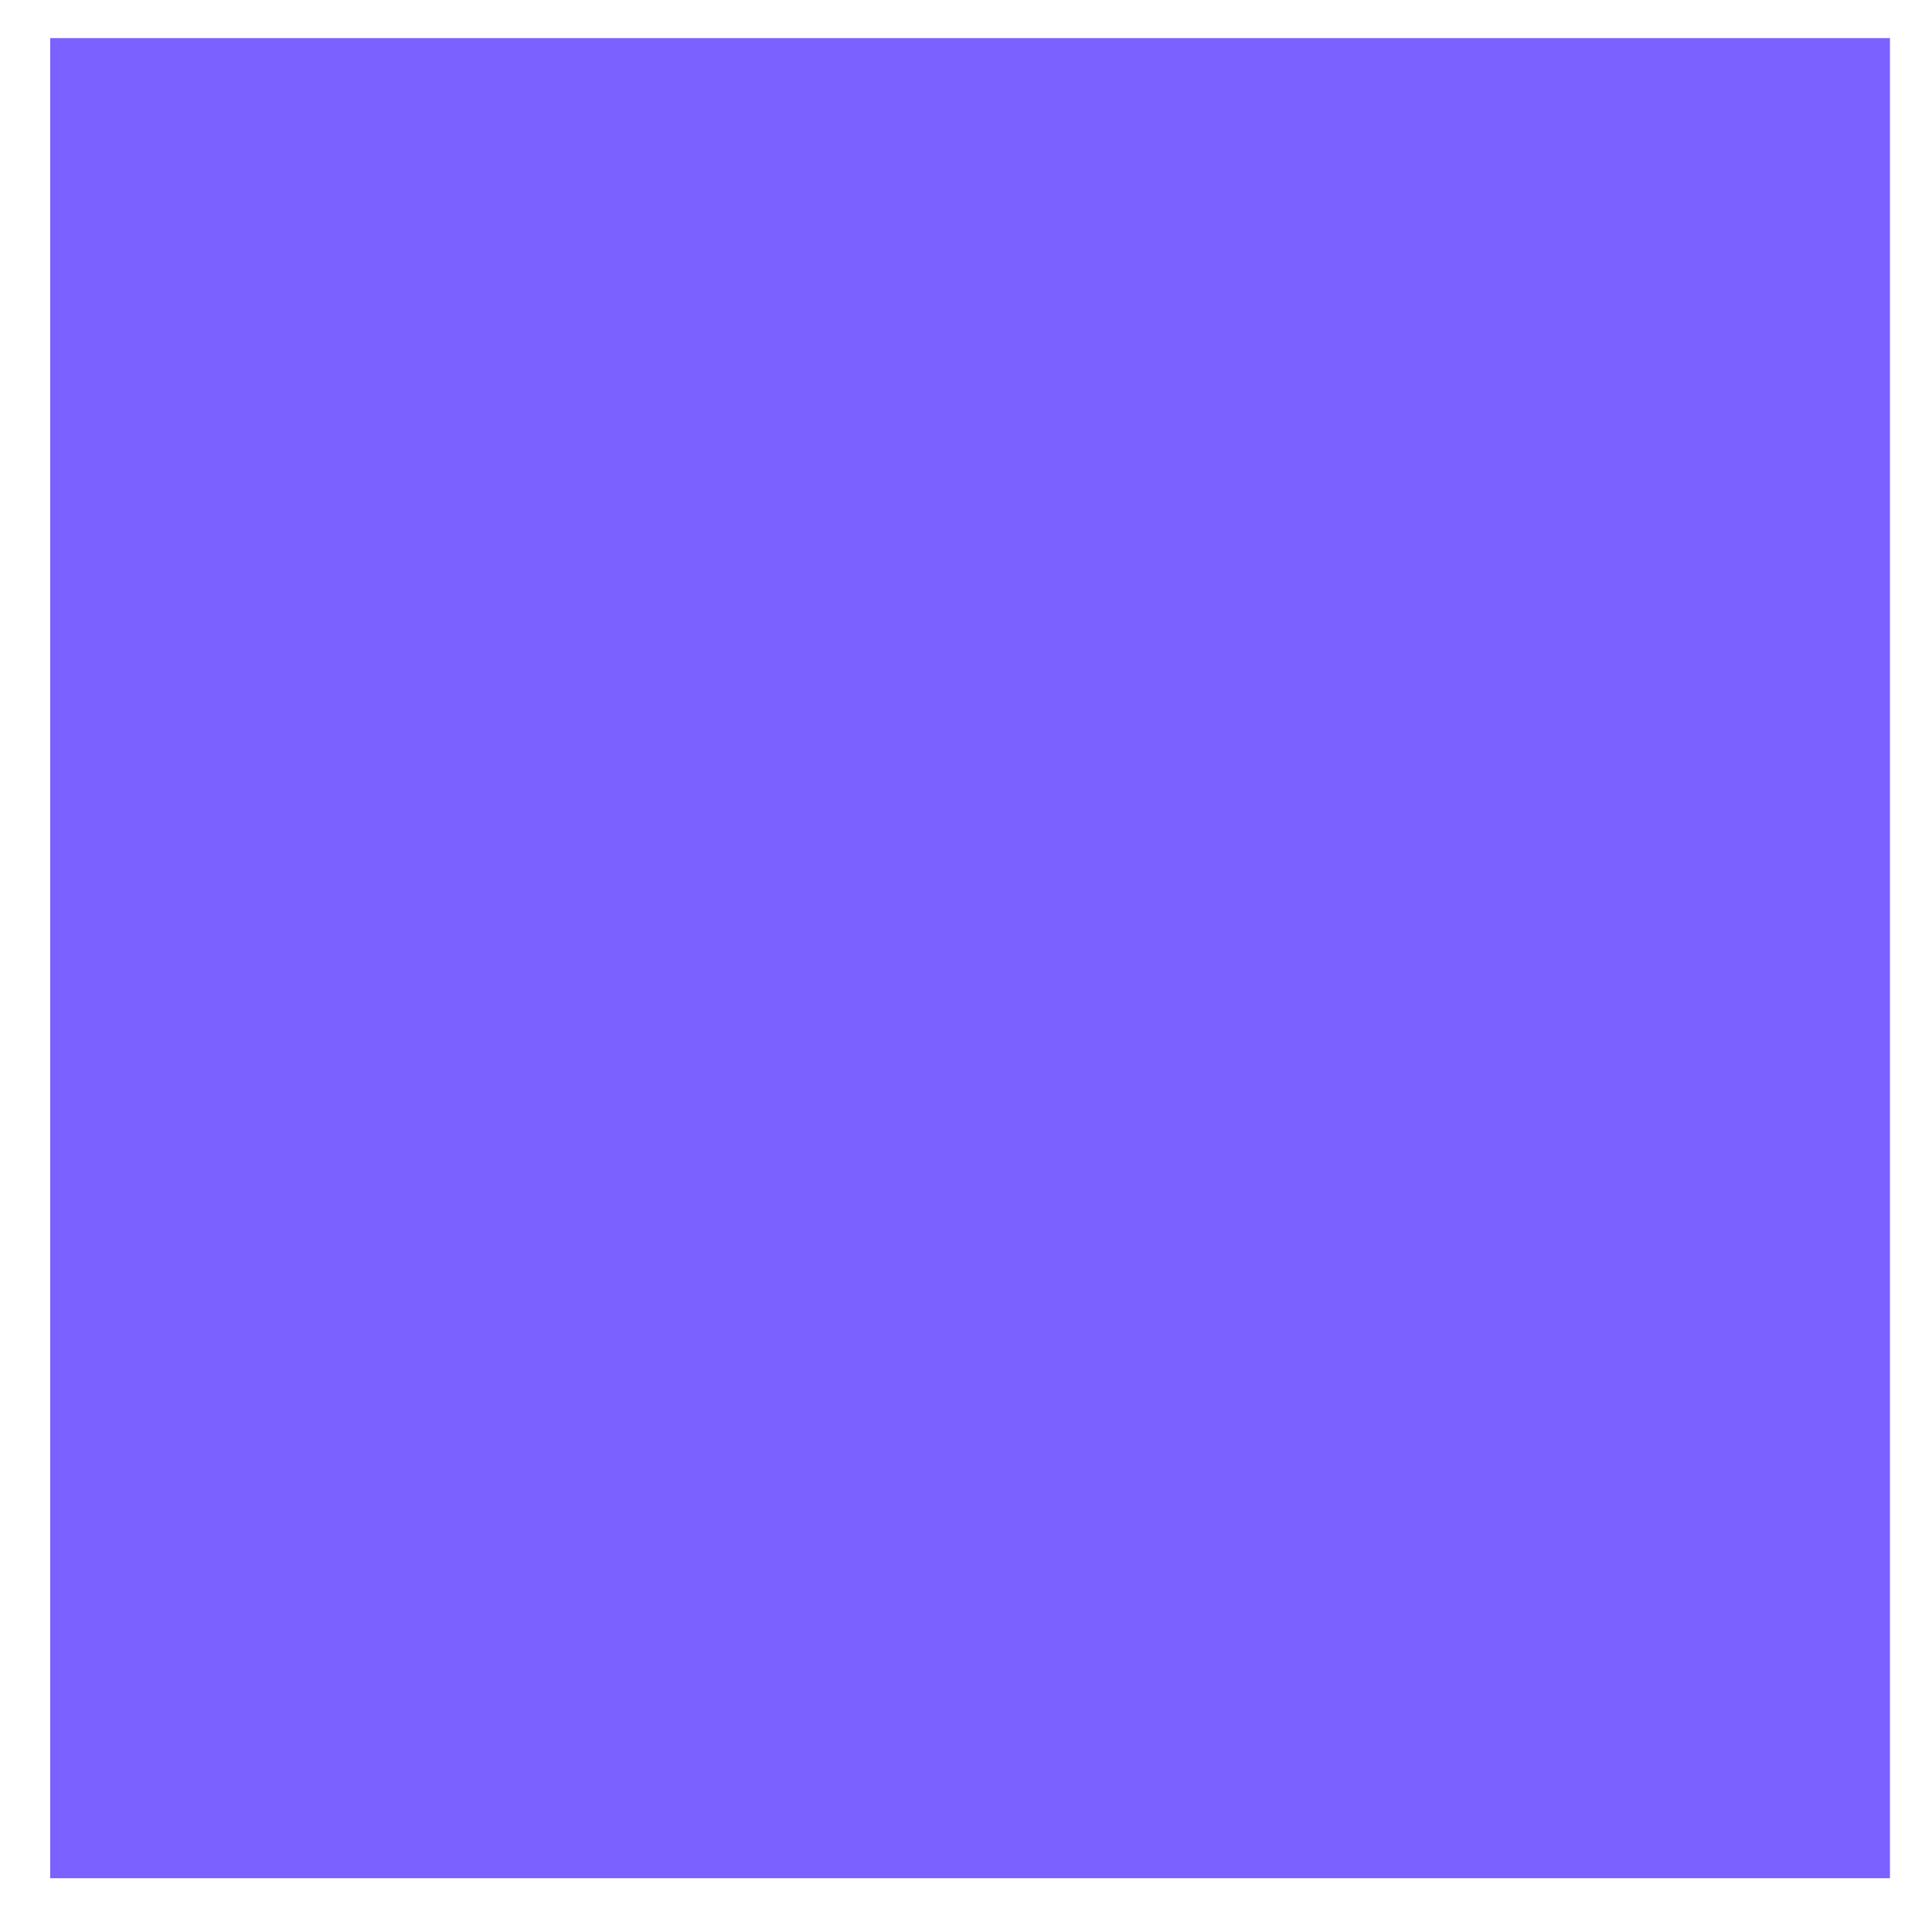 <?xml version="1.0" encoding="utf-8"?>
<svg xmlns="http://www.w3.org/2000/svg" fill="none" height="100%" overflow="visible" preserveAspectRatio="none" style="display: block;" viewBox="0 0 154 153" width="100%">
<g filter="url(#filter0_d_0_313)" id="Rectangle 2707">
<path d="M150.648 0H4V146.648H150.648V0Z" fill="#7B61FF"/>
</g>
<defs>
<filter color-interpolation-filters="sRGB" filterUnits="userSpaceOnUse" height="152.72" id="filter0_d_0_313" width="152.72" x="0.964" y="0">
<feFlood flood-opacity="0" result="BackgroundImageFix"/>
<feColorMatrix in="SourceAlpha" result="hardAlpha" type="matrix" values="0 0 0 0 0 0 0 0 0 0 0 0 0 0 0 0 0 0 127 0"/>
<feOffset dy="3.036"/>
<feGaussianBlur stdDeviation="1.518"/>
<feComposite in2="hardAlpha" operator="out"/>
<feColorMatrix type="matrix" values="0 0 0 0 0 0 0 0 0 0 0 0 0 0 0 0 0 0 0.25 0"/>
<feBlend in2="BackgroundImageFix" mode="normal" result="effect1_dropShadow_0_313"/>
<feBlend in="SourceGraphic" in2="effect1_dropShadow_0_313" mode="normal" result="shape"/>
</filter>
</defs>
</svg>